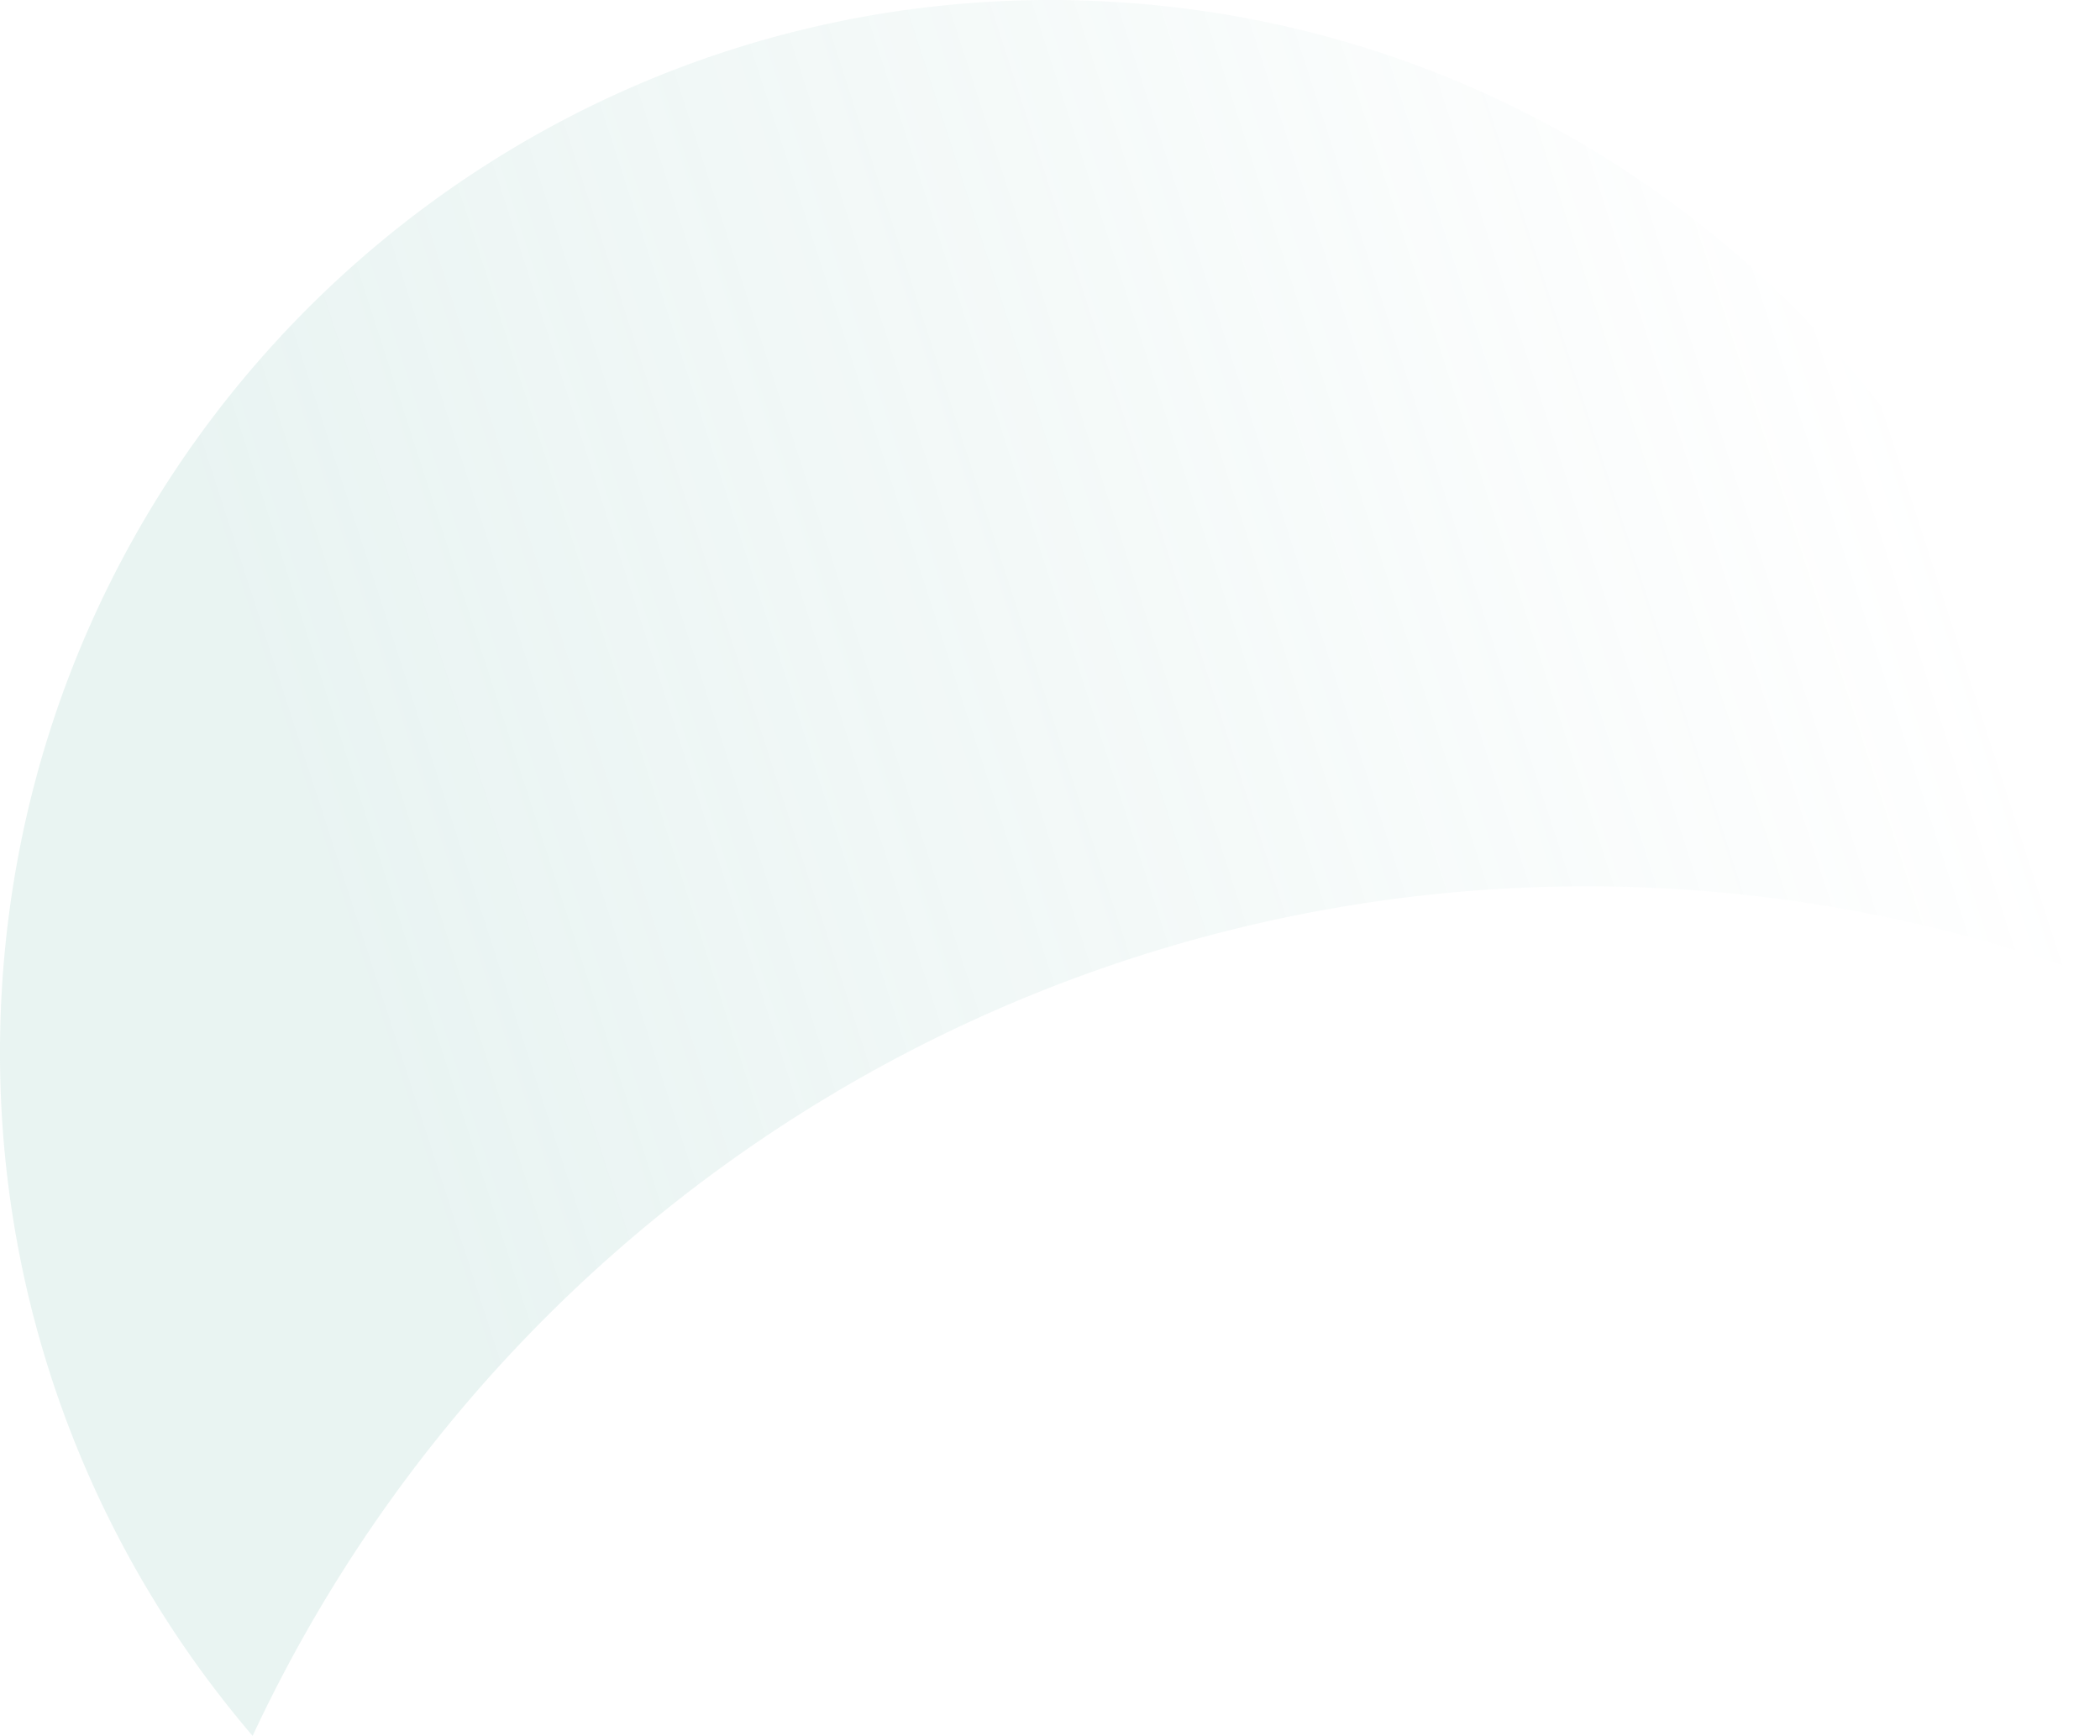 <?xml version="1.0" encoding="UTF-8"?> <svg xmlns="http://www.w3.org/2000/svg" xmlns:xlink="http://www.w3.org/1999/xlink" width="1155.126" height="954.979" viewBox="0 0 1155.126 954.979"><defs><linearGradient id="linear-gradient" x1="0.057" y1="0.151" x2="0.828" y2="-0.052" gradientUnits="objectBoundingBox"><stop offset="0" stop-color="#76b9af"></stop><stop offset="1" stop-color="#76b9af" stop-opacity="0"></stop></linearGradient></defs><path id="Soustraction_5" data-name="Soustraction 5" d="M168.428,984.435h0c-11.6-13.557-22.7-27.816-33-42.381-10.326-14.607-20.083-29.864-29-45.346-8.965-15.563-17.294-31.725-24.756-48.035-7.517-16.428-14.334-33.4-20.263-50.447-5.983-17.2-11.2-34.892-15.52-52.581-4.363-17.885-7.9-36.2-10.527-54.439-2.656-18.472-4.435-37.319-5.286-56.019-.863-18.964-.794-38.251.2-57.323s2.948-38.275,5.791-57.054c2.8-18.518,6.545-37.084,11.119-55.181,4.517-17.871,9.958-35.722,16.17-53.059,6.144-17.146,13.191-34.2,20.945-50.687,7.682-16.335,16.242-32.507,25.442-48.065,9.134-15.445,19.113-30.651,29.663-45.194,10.5-14.469,21.8-28.625,33.607-42.074,11.77-13.41,24.311-26.432,37.273-38.7s26.637-24.07,40.663-35.085c14.051-11.034,28.779-21.537,43.777-31.216,15.056-9.717,30.739-18.835,46.613-27.1,15.971-8.314,32.515-15.962,49.172-22.731,16.794-6.824,34.106-12.919,51.455-18.114,17.525-5.248,35.512-9.7,53.461-13.247,18.163-3.585,36.732-6.32,55.19-8.131,18.708-1.835,37.765-2.766,56.643-2.766,10.187,0,20.527.271,30.733.806,18.236.956,36.593,2.781,54.56,5.425,17.723,2.608,35.507,6.078,52.858,10.313,17.139,4.183,34.277,9.216,50.938,14.958,16.483,5.681,32.9,12.2,48.8,19.361,15.754,7.1,31.379,15.015,46.443,23.522,14.954,8.445,29.713,17.677,43.869,27.441,14.079,9.71,27.9,20.18,41.076,31.117,13.132,10.9,25.94,22.524,38.066,34.551,12.109,12.009,23.83,24.708,34.838,37.743s21.576,26.735,31.391,40.692c9.844,14,19.173,28.6,27.727,43.4,8.6,14.871,16.619,30.3,23.845,45.864,7.275,15.669,13.918,31.847,19.744,48.086,5.878,16.384,11.068,33.229,15.425,50.066,4.4,17.017,8.068,34.446,10.889,51.8,2.855,17.566,4.919,35.5,6.135,53.3A809.683,809.683,0,0,0,168.429,984.433Z" transform="translate(-29.479 -29.455)" opacity="0.162" fill="url(#linear-gradient)"></path></svg> 